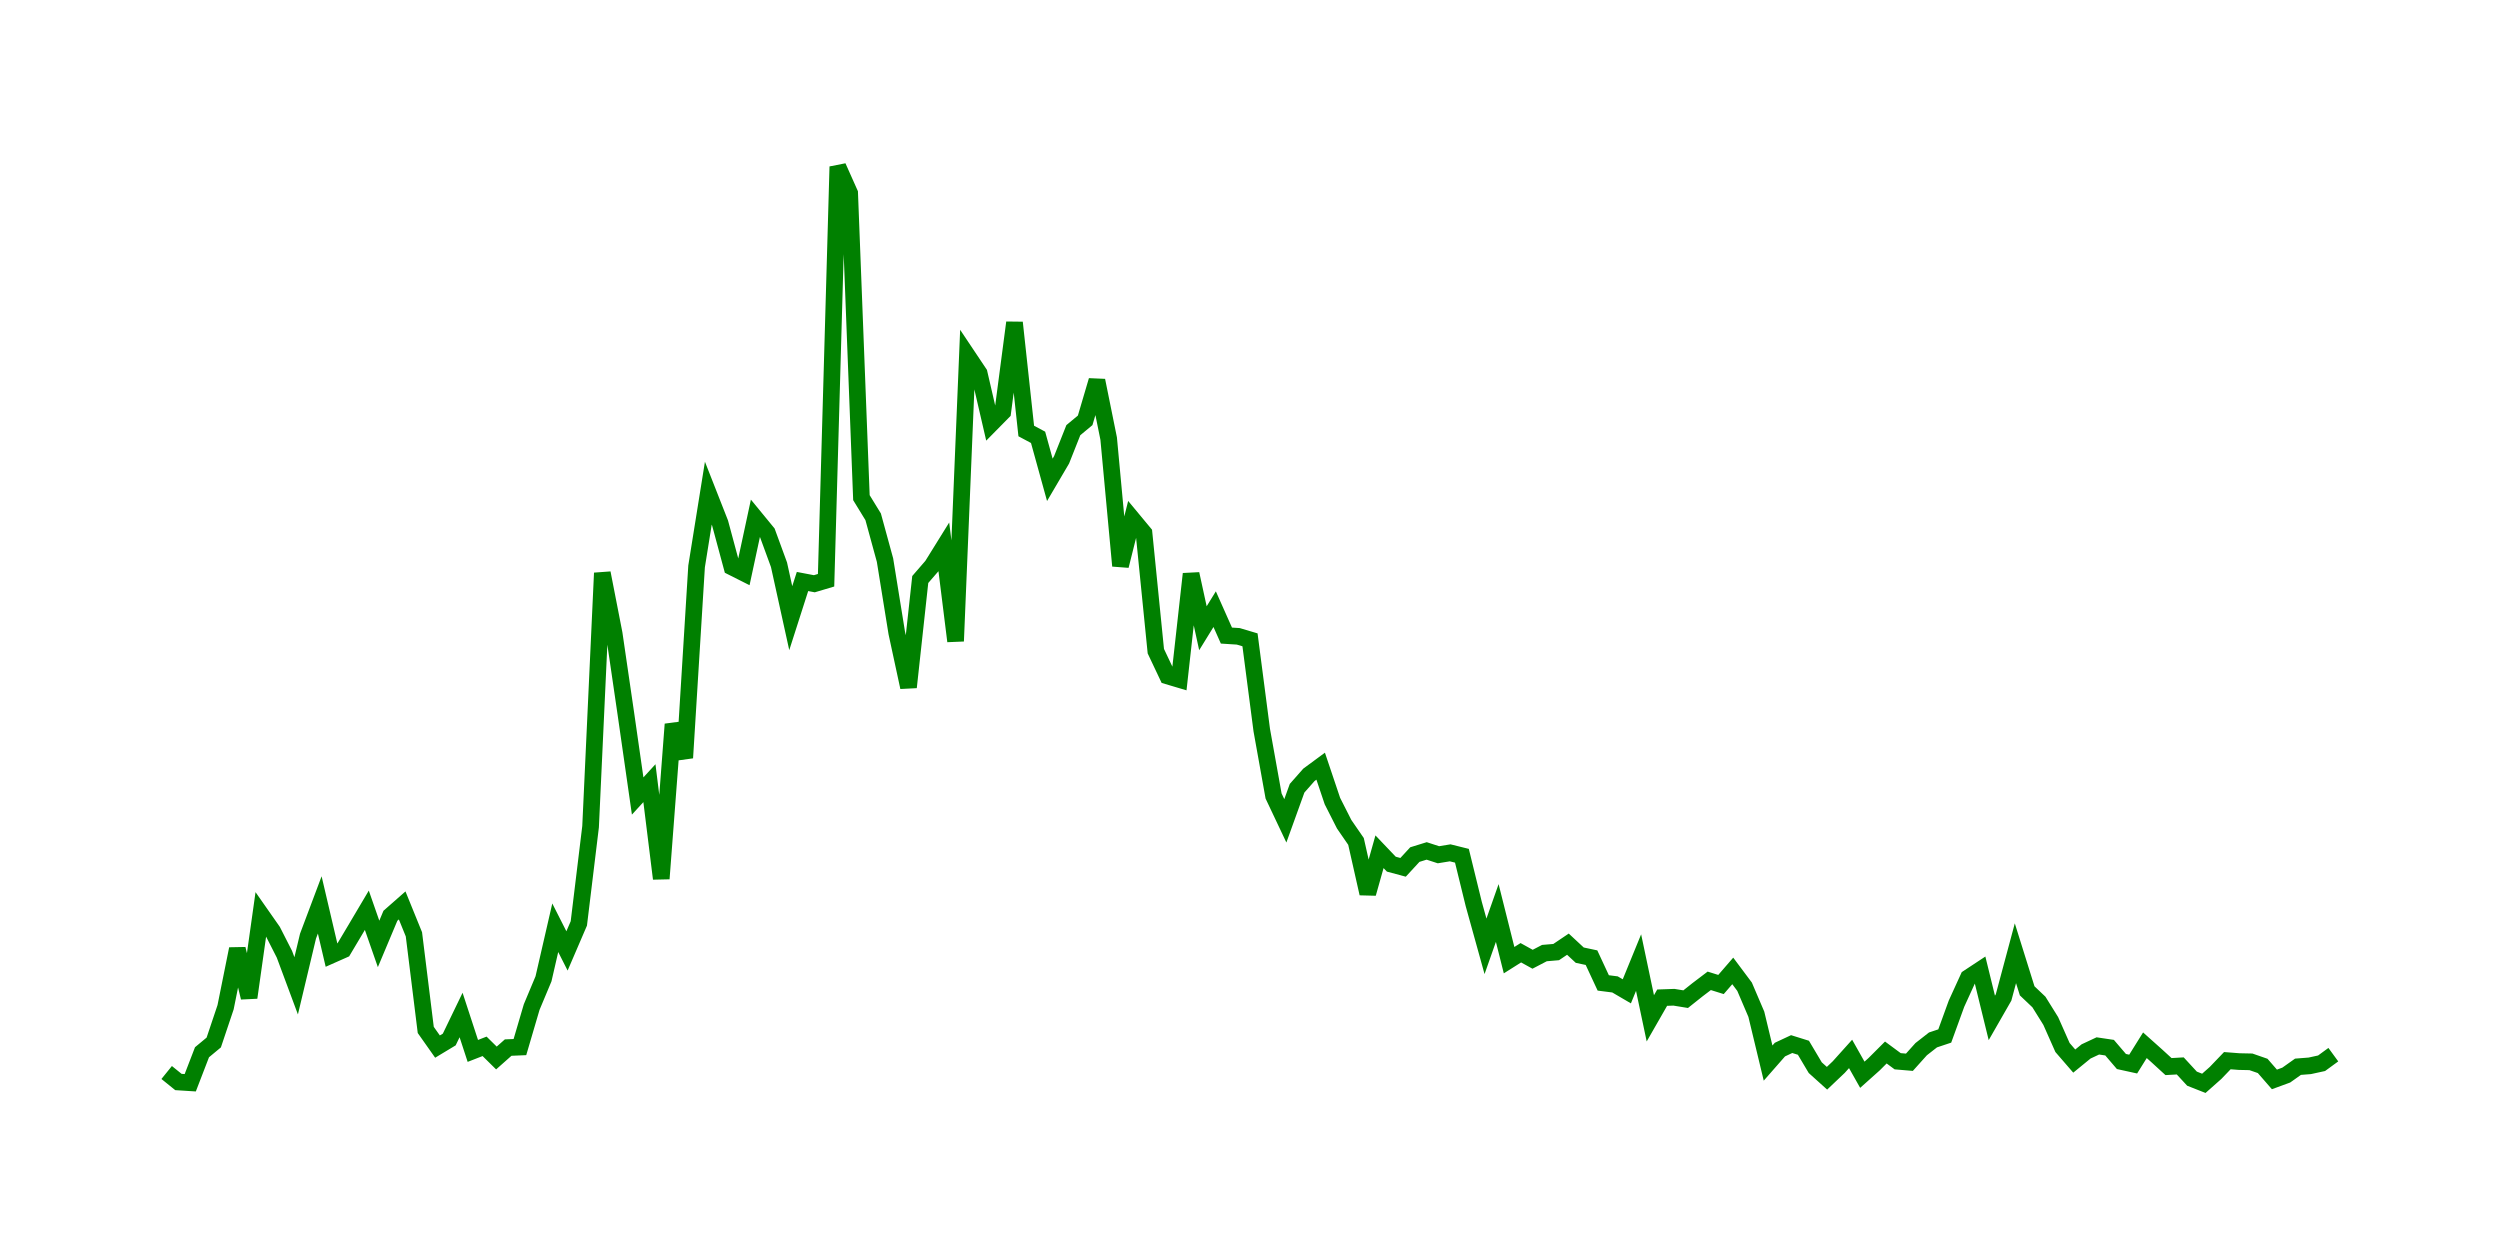 <svg width="300.0" height="150.0" xmlns="http://www.w3.org/2000/svg">
<polyline fill="none" stroke="green" stroke-width="2" points="20.00,128.70 21.41,129.84 22.83,129.93 24.24,126.27 25.65,125.10 27.07,120.87 28.48,113.87 29.89,119.71 31.30,109.71 32.72,111.74 34.13,114.51 35.54,118.30 36.96,112.34 38.37,108.59 39.78,114.61 41.20,113.98 42.61,111.61 44.02,109.23 45.43,113.27 46.85,109.89 48.26,108.65 49.67,112.12 51.09,123.59 52.50,125.59 53.91,124.74 55.33,121.80 56.74,126.11 58.15,125.56 59.57,126.96 60.98,125.71 62.39,125.65 63.80,120.85 65.22,117.46 66.63,111.33 68.04,114.11 69.46,110.81 70.87,99.20 72.28,68.76 73.70,76.04 75.11,85.69 76.52,95.52 77.93,93.98 79.35,105.44 80.76,86.91 82.17,90.94 83.59,67.97 85.00,59.18 86.41,62.77 87.83,68.04 89.24,68.75 90.65,62.19 92.07,63.92 93.48,67.77 94.89,74.18 96.30,69.78 97.72,70.05 99.13,69.63 100.54,20.00 101.96,23.18 103.37,59.72 104.78,62.02 106.20,67.21 107.61,75.94 109.02,82.47 110.43,69.54 111.85,67.90 113.26,65.63 114.67,76.94 116.09,42.68 117.50,44.79 118.91,50.88 120.33,49.44 121.74,38.71 123.15,51.72 124.57,52.48 125.98,57.58 127.39,55.18 128.80,51.62 130.22,50.44 131.63,45.66 133.04,52.63 134.46,67.90 135.87,62.27 137.28,63.97 138.70,78.14 140.11,81.12 141.52,81.54 142.93,68.87 144.35,75.39 145.76,73.10 147.17,76.27 148.59,76.36 150.00,76.78 151.41,87.61 152.83,95.52 154.24,98.50 155.65,94.59 157.07,92.98 158.48,91.94 159.89,96.13 161.30,98.91 162.72,100.97 164.13,107.22 165.54,102.21 166.96,103.70 168.37,104.08 169.78,102.55 171.20,102.11 172.61,102.57 174.02,102.34 175.43,102.69 176.85,108.48 178.26,113.56 179.67,109.56 181.09,115.22 182.50,114.33 183.91,115.11 185.33,114.37 186.74,114.25 188.15,113.30 189.57,114.62 190.98,114.92 192.39,117.95 193.80,118.13 195.22,118.96 196.63,115.51 198.04,122.20 199.46,119.72 200.87,119.67 202.28,119.90 203.70,118.77 205.11,117.70 206.52,118.14 207.93,116.51 209.35,118.41 210.76,121.71 212.17,127.57 213.59,125.95 215.00,125.29 216.41,125.73 217.83,128.12 219.24,129.39 220.65,128.05 222.07,126.47 223.48,128.97 224.89,127.71 226.30,126.30 227.72,127.35 229.13,127.47 230.54,125.90 231.96,124.79 233.37,124.32 234.78,120.44 236.20,117.33 237.61,116.40 239.02,122.15 240.43,119.69 241.85,114.39 243.26,118.90 244.67,120.24 246.09,122.52 247.50,125.70 248.91,127.33 250.33,126.17 251.74,125.51 253.15,125.72 254.57,127.38 255.98,127.69 257.39,125.43 258.80,126.69 260.22,127.99 261.63,127.91 263.04,129.44 264.46,130.00 265.87,128.75 267.28,127.28 268.70,127.39 270.11,127.42 271.52,127.91 272.93,129.53 274.35,129.01 275.76,128.01 277.17,127.90 278.59,127.59 280.00,126.56 " />
</svg>